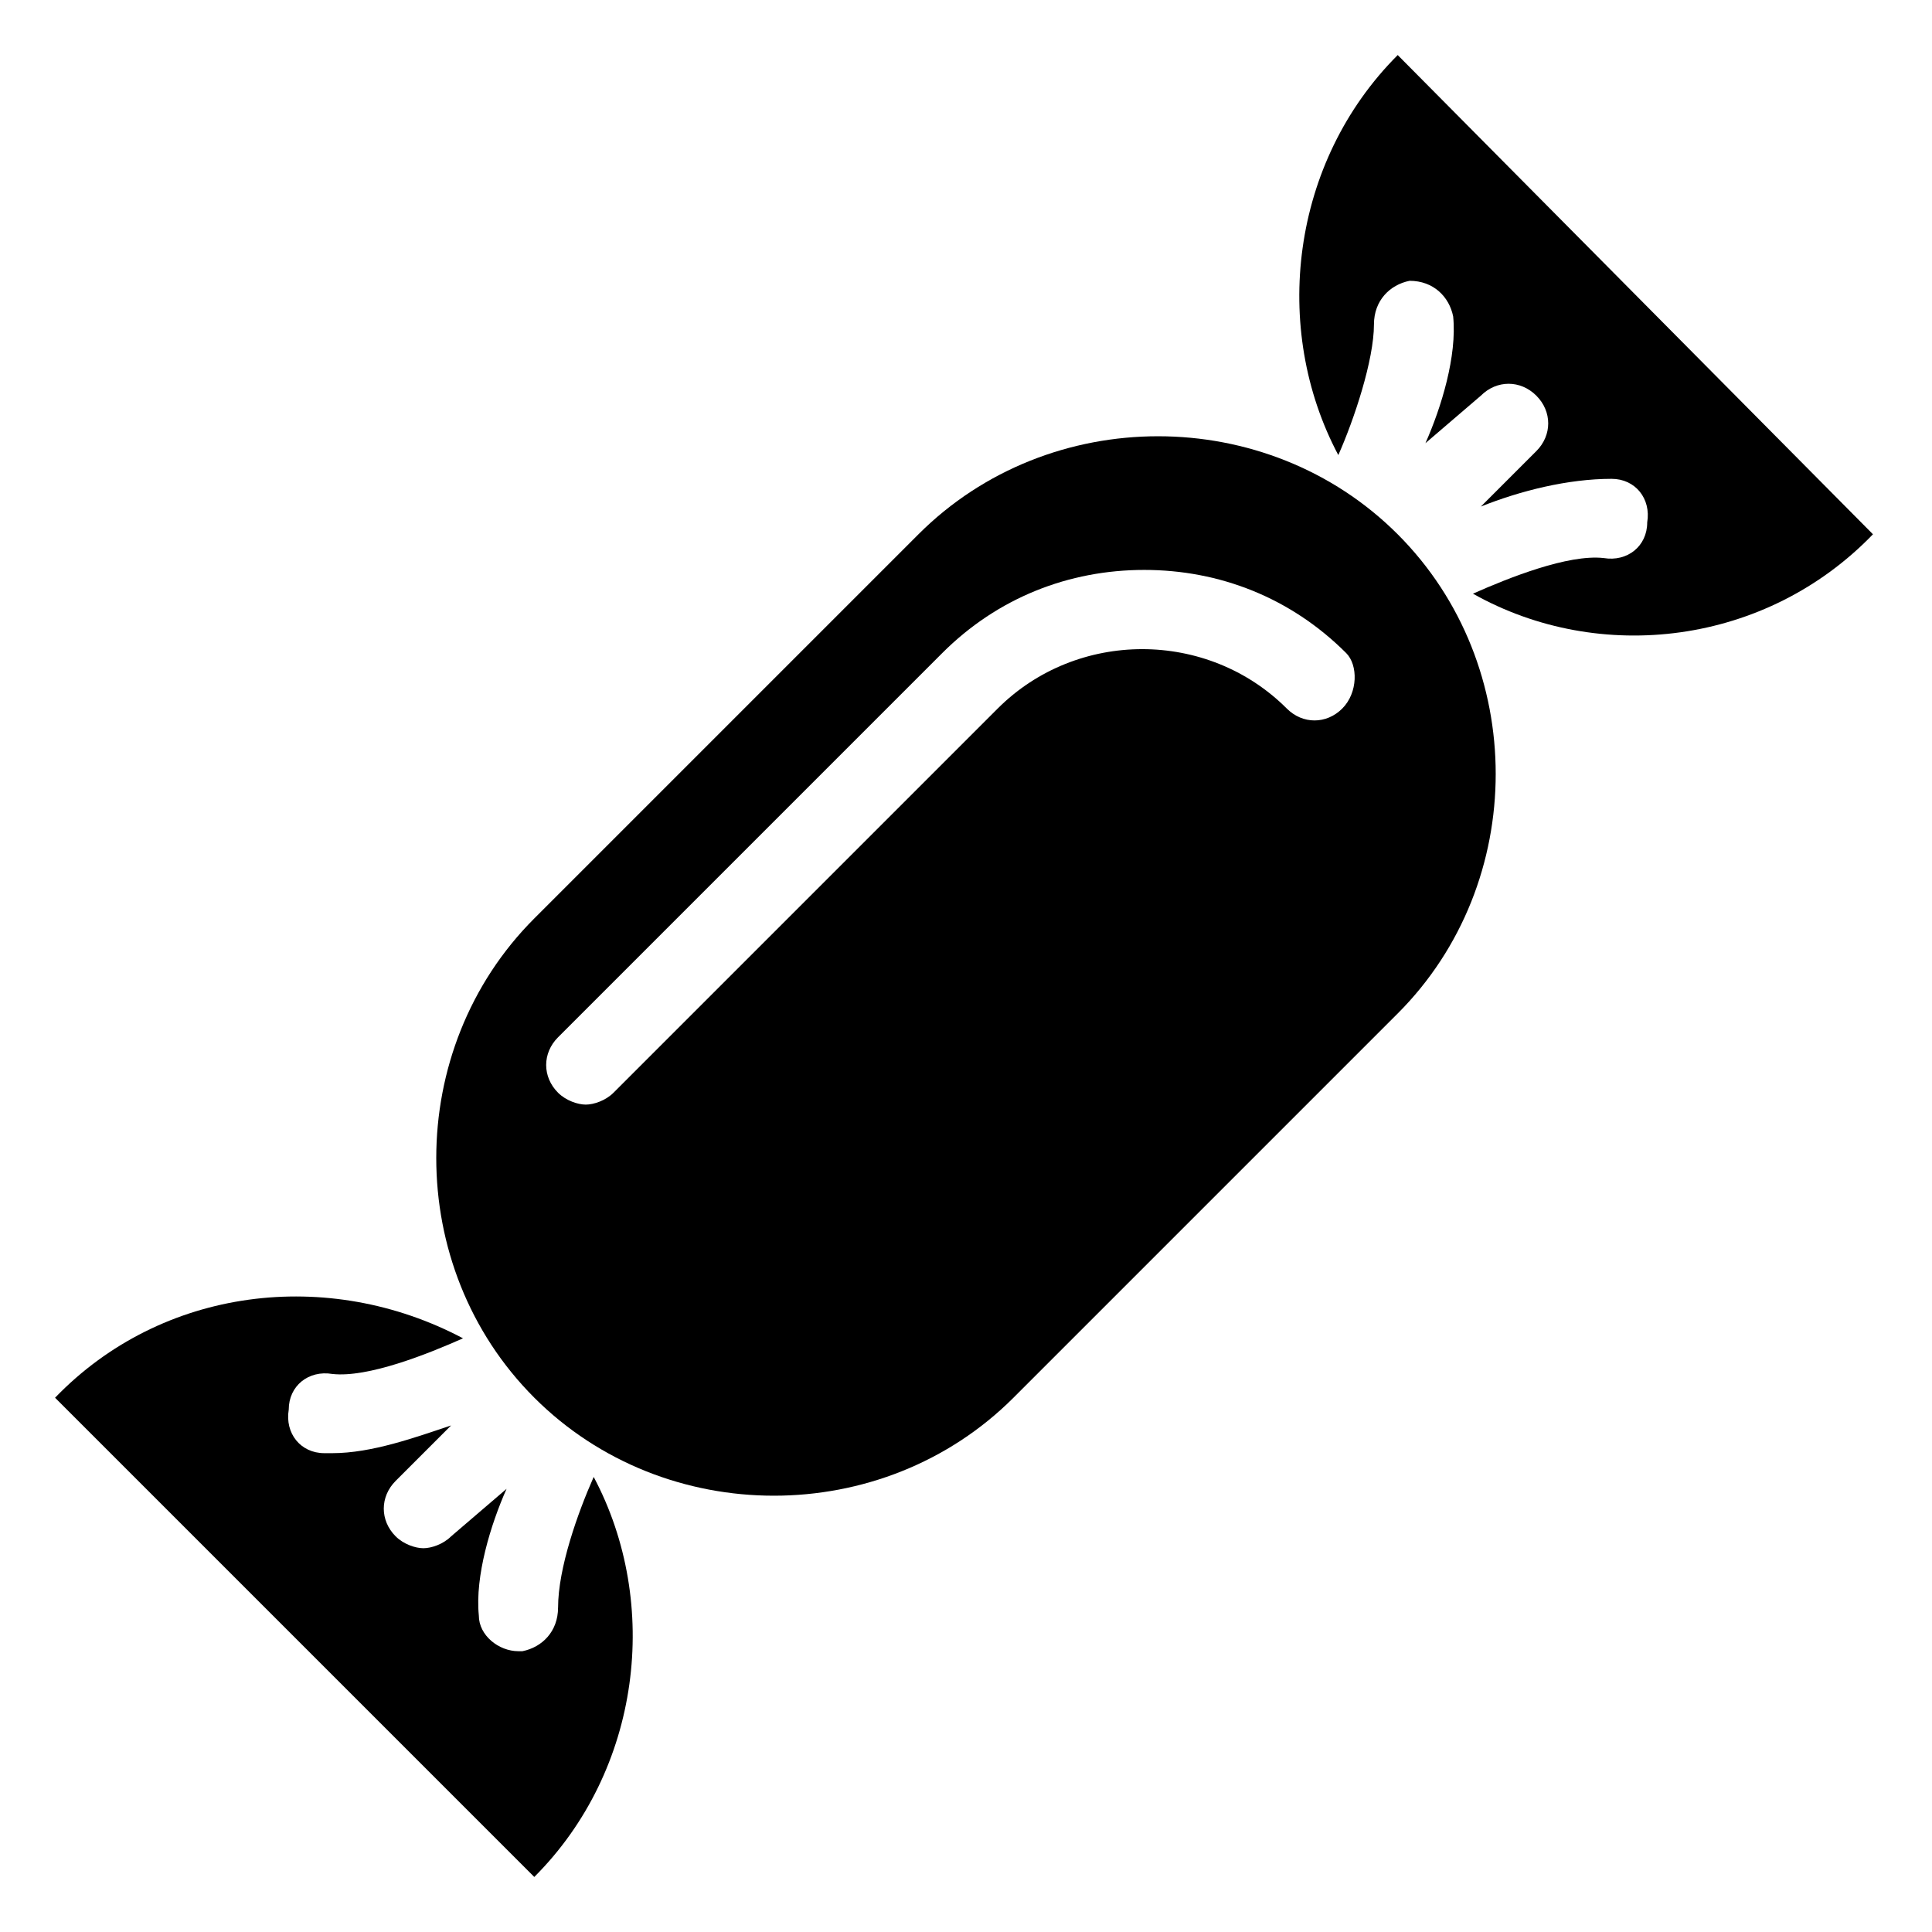 <?xml version="1.0" encoding="UTF-8"?>
<!-- Uploaded to: SVG Repo, www.svgrepo.com, Generator: SVG Repo Mixer Tools -->
<svg fill="#000000" width="800px" height="800px" version="1.1" viewBox="144 144 512 512" xmlns="http://www.w3.org/2000/svg">
 <g>
  <path d="m387.4 285.59-101.81 101.81c-34.637 34.637-34.637 92.363 0 127 34.637 34.637 92.363 34.637 127 0l101.81-101.81c34.637-34.637 34.637-92.363 0-127-34.637-34.637-92.367-34.637-127 0zm112.31 46.184c-4.199 4.199-10.496 4.199-14.695 0-20.992-20.992-55.629-20.992-76.621 0l-101.81 101.81c-2.098 2.098-5.246 3.148-7.348 3.148-2.098 0-5.246-1.051-7.348-3.148-4.199-4.199-4.199-10.496 0-14.695l101.81-101.81c14.695-14.695 33.586-22.043 53.531-22.043 19.941 0 38.836 7.348 53.531 22.043 3.148 3.152 3.148 10.496-1.051 14.695z"/>
  <path d="m514.41 158.59c-28.34 28.34-33.586 72.422-15.742 106.01 4.199-9.445 9.445-25.191 9.445-34.637 0-6.297 4.199-10.496 9.445-11.547 6.297 0 10.496 4.199 11.547 9.445 1.051 10.496-3.148 24.141-7.348 33.586l14.691-12.594c4.199-4.199 10.496-4.199 14.695 0s4.199 10.496 0 14.695l-14.695 14.695c10.496-4.199 23.09-7.348 34.637-7.348 6.297 0 10.496 5.246 9.445 11.547 0 6.297-5.246 10.496-11.547 9.445-9.445-1.051-25.191 5.246-34.637 9.445 33.586 18.895 77.672 13.645 106.01-15.742z"/>
  <path d="m291.89 570.04c0 6.297-4.199 10.496-9.445 11.547h-1.051c-5.246 0-10.496-4.199-10.496-9.445-1.051-10.496 3.148-24.141 7.348-33.586l-14.695 12.59c-2.098 2.098-5.246 3.148-7.348 3.148-2.098 0-5.246-1.051-7.348-3.148-4.199-4.199-4.199-10.496 0-14.695l14.695-14.695c-9.445 3.148-20.992 7.348-31.488 7.348h-2.098c-6.297 0-10.496-5.246-9.445-11.547 0-6.297 5.246-10.496 11.547-9.445 9.445 1.051 25.191-5.246 34.637-9.445-35.691-18.891-79.773-13.645-108.11 15.746l127 127c28.34-28.34 33.586-72.422 15.742-106.01-4.195 9.449-9.441 24.145-9.441 34.641z"/>
 </g>
</svg>
